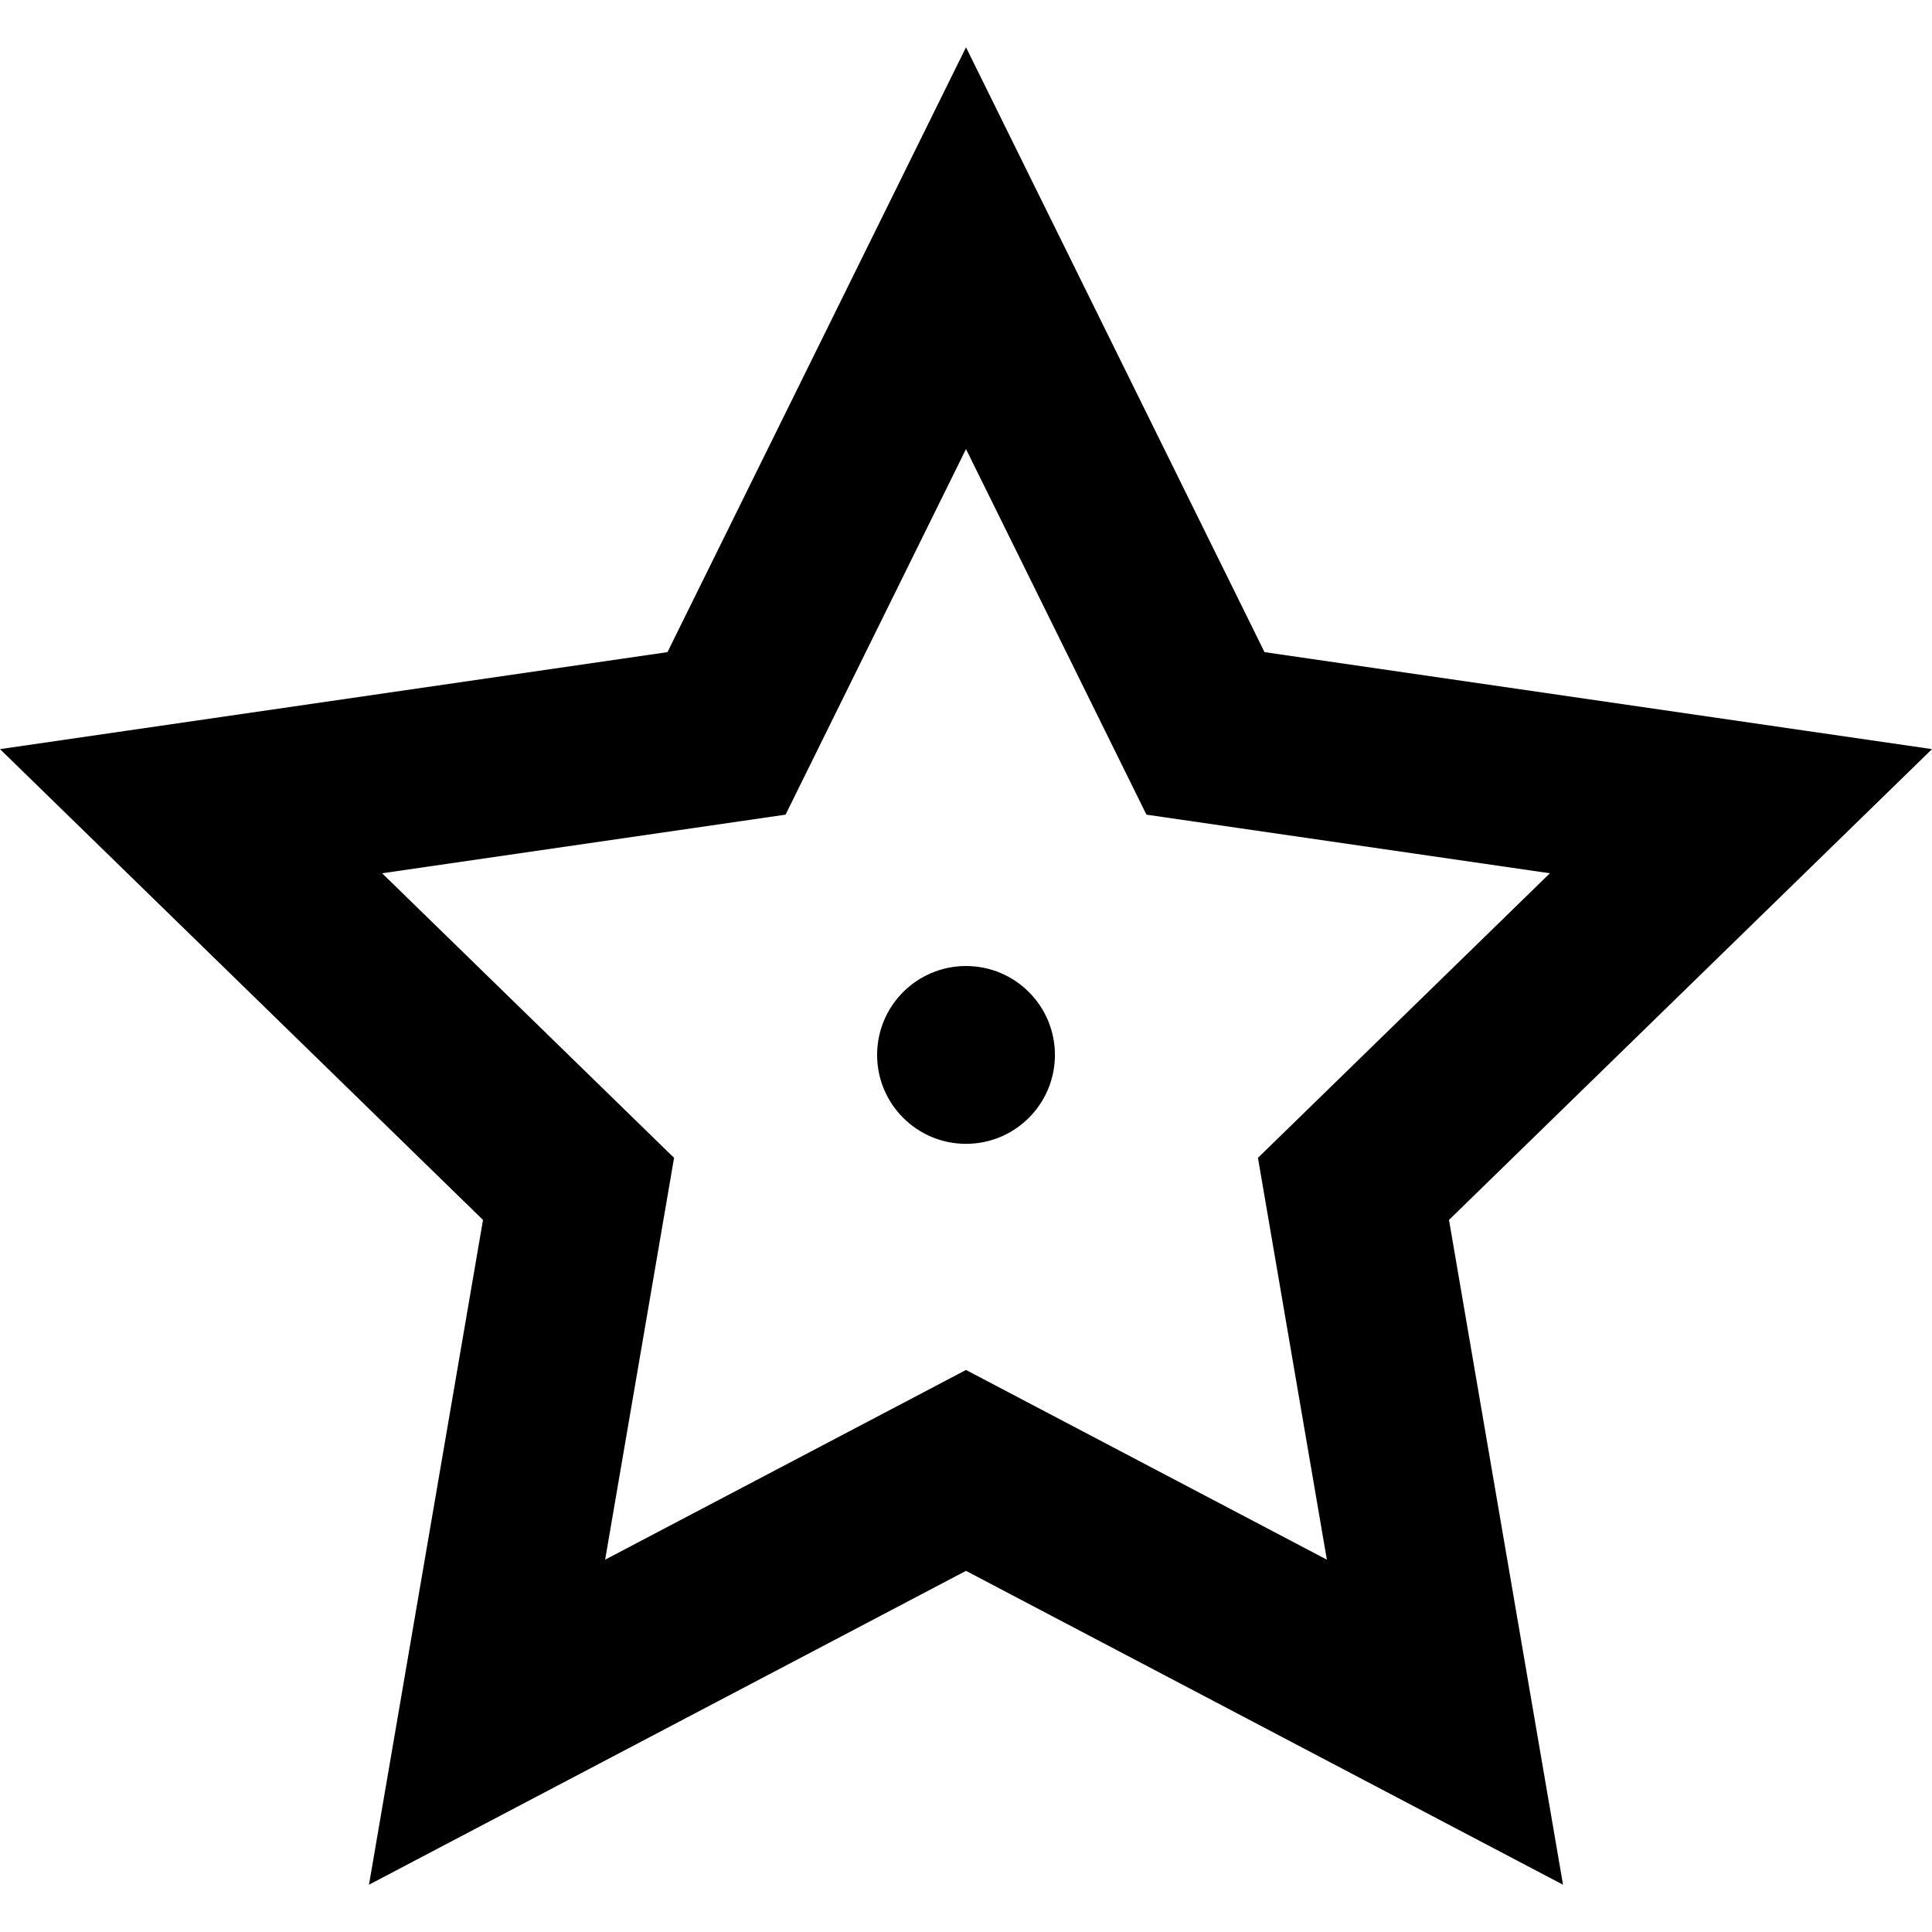 <?xml version="1.0" encoding="iso-8859-1"?>
<!-- Generator: Adobe Illustrator 19.0.0, SVG Export Plug-In . SVG Version: 6.00 Build 0)  -->
<svg version="1.1" id="Layer_1" xmlns="http://www.w3.org/2000/svg" xmlns:xlink="http://www.w3.org/1999/xlink" x="0px" y="0px"
	 viewBox="0 0 512 512" style="enable-background:new 0 0 512 512;" xml:space="preserve">
<g>
	<g>
		<path d="M512,198.524l-176.89-25.703L256,12.53l-79.11,160.291L0,198.524l128.001,124.77L97.784,499.47L256,416.293
			l158.216,83.177l-30.217-176.176L512,198.524z M277.93,374.582l-21.928-11.529l-21.928,11.529l-73.704,38.746l14.077-82.07
			l4.188-24.418l-17.74-17.293l-59.627-58.122l82.4-11.972l24.517-3.563l10.964-22.217l36.853-74.671l36.854,74.671l10.964,22.217
			l24.517,3.563l82.4,11.972l-59.627,58.122l-17.74,17.293l4.188,24.418l14.076,82.07L277.93,374.582z"/>
	</g>
</g>
<g>
	<g>
		<circle cx="256.005" cy="279.566" r="23.562"/>
	</g>
</g>
<g>
</g>
<g>
</g>
<g>
</g>
<g>
</g>
<g>
</g>
<g>
</g>
<g>
</g>
<g>
</g>
<g>
</g>
<g>
</g>
<g>
</g>
<g>
</g>
<g>
</g>
<g>
</g>
<g>
</g>
</svg>
